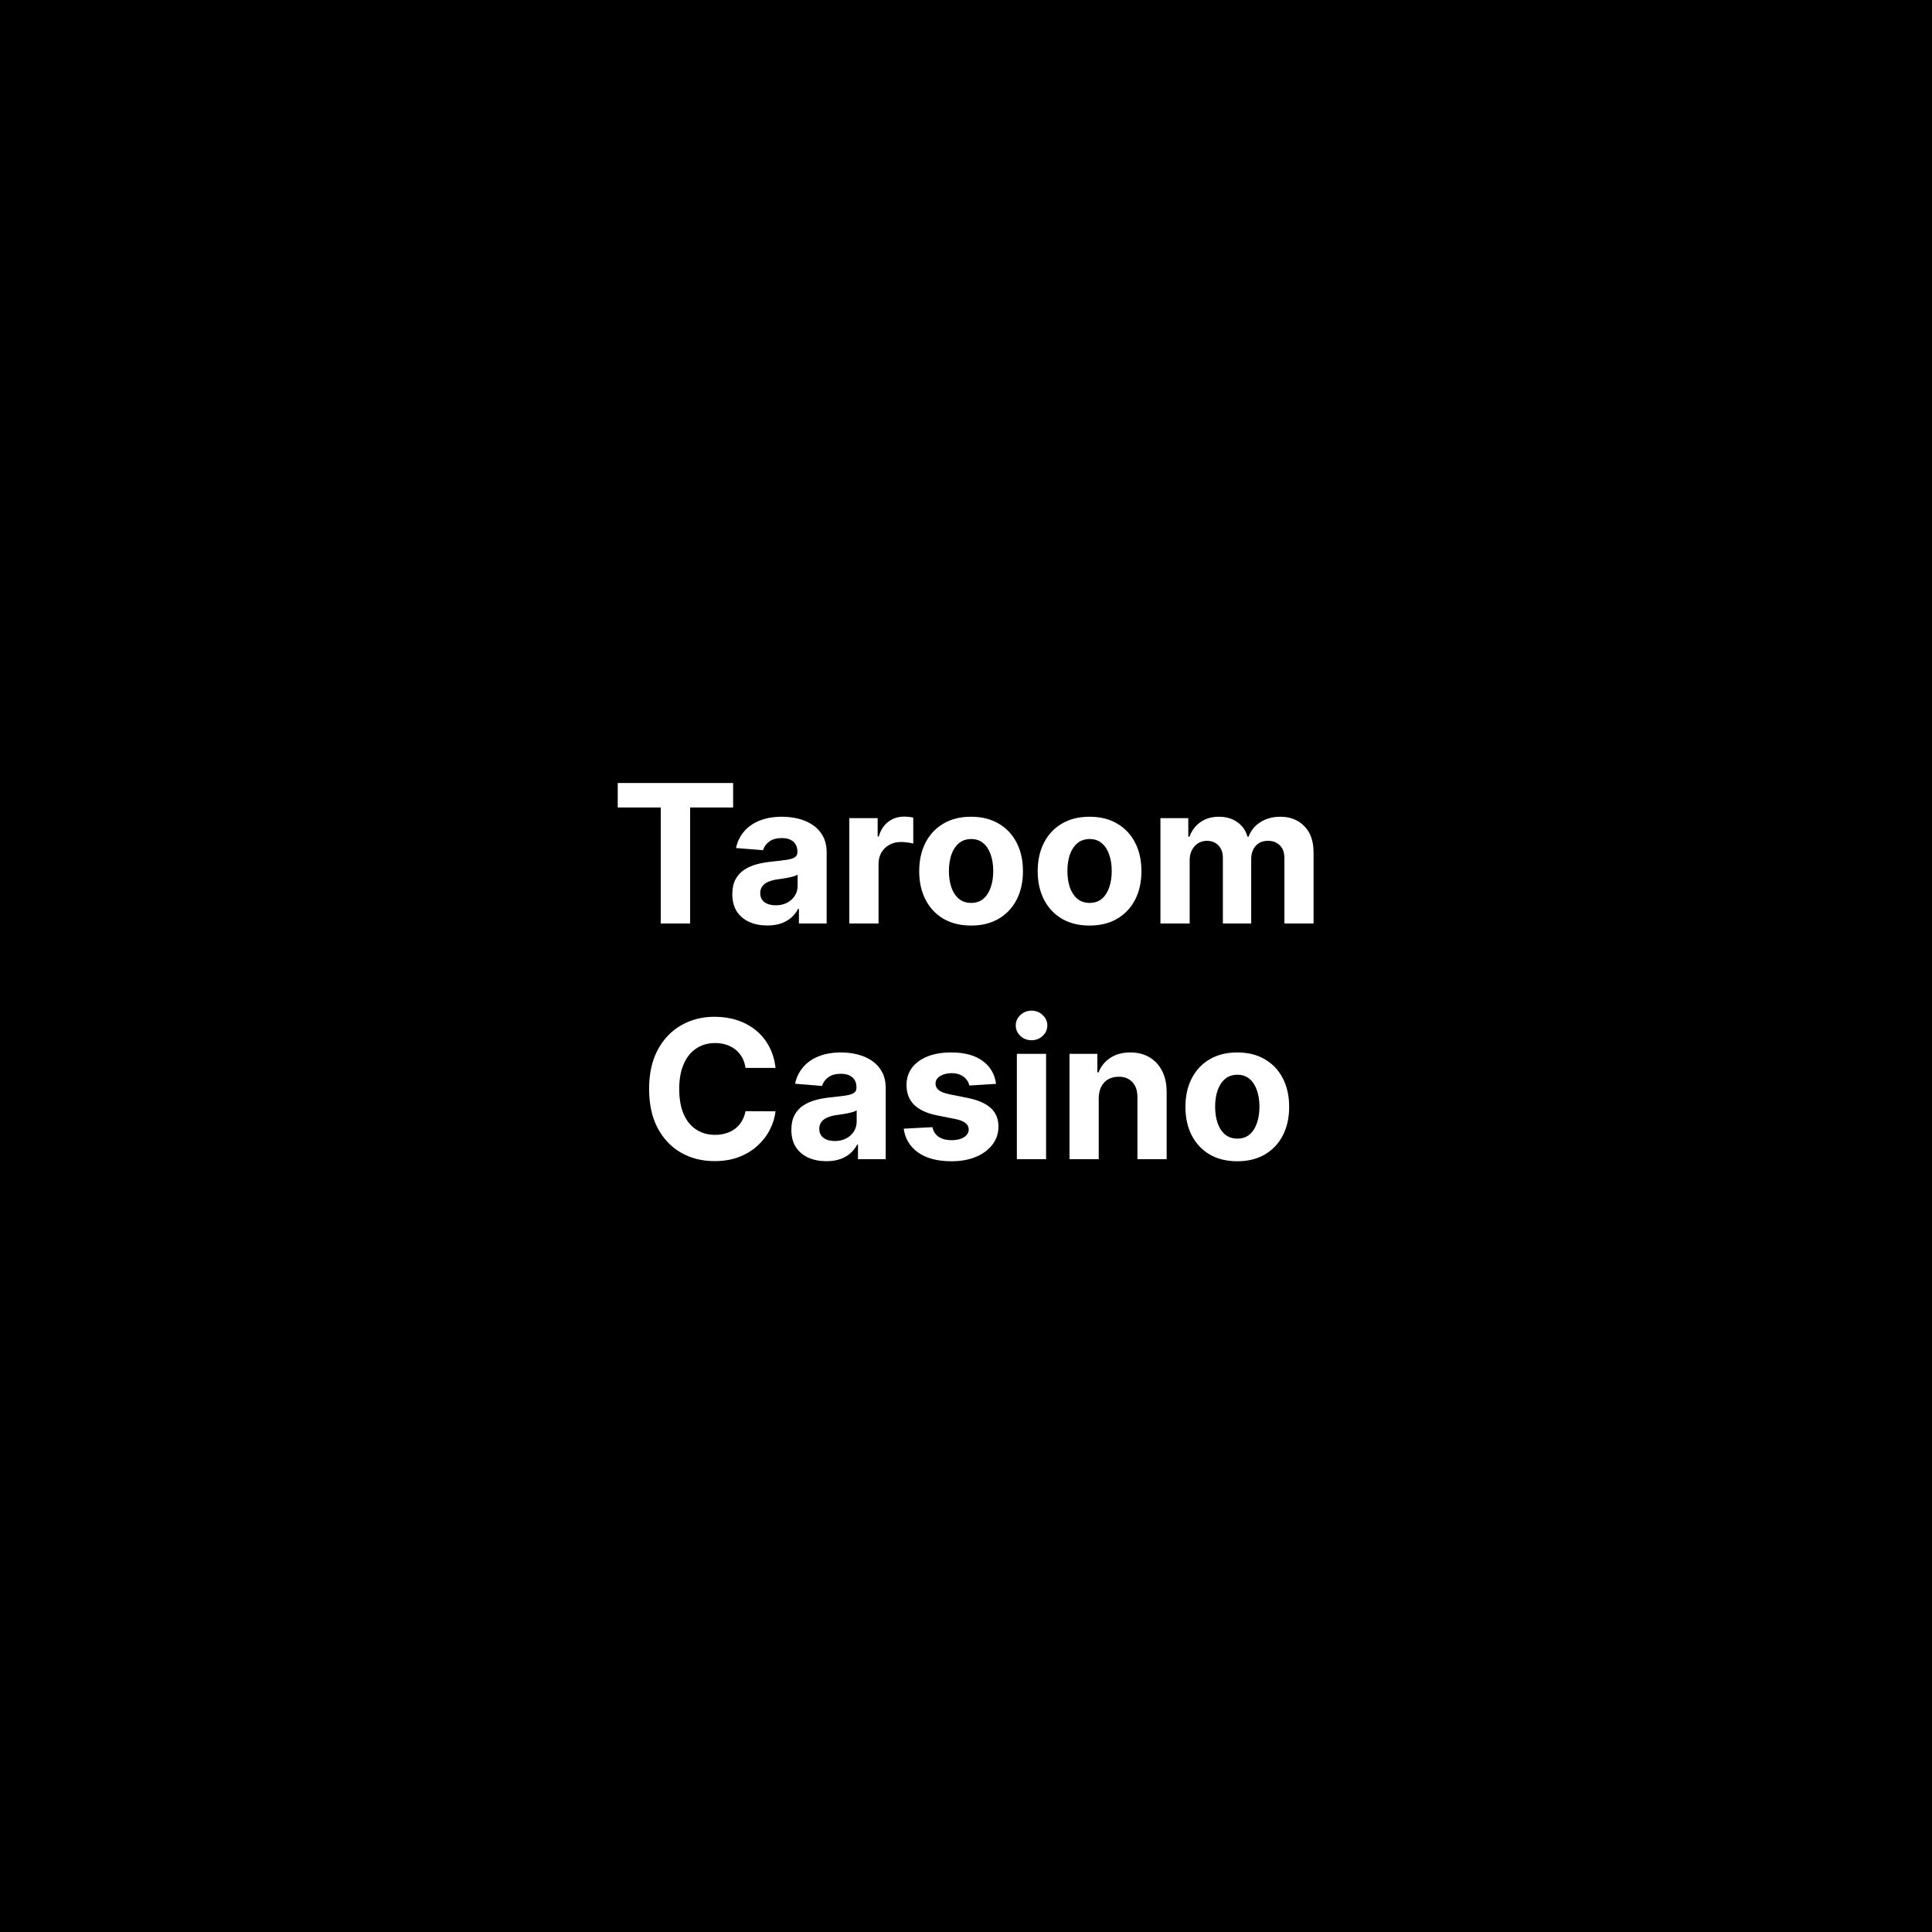<?xml version="1.0" encoding="UTF-8"?> <svg xmlns="http://www.w3.org/2000/svg" width="500" height="500" viewBox="0 0 500 500" fill="none"><rect width="500" height="500" fill="black"></rect><path d="M159.868 208.975V202.636H189.733V208.975H178.601V239H171.001V208.975H159.868ZM198.576 239.515C196.836 239.515 195.285 239.213 193.924 238.609C192.562 237.994 191.485 237.088 190.692 235.893C189.911 234.685 189.52 233.182 189.52 231.383C189.52 229.868 189.799 228.595 190.355 227.565C190.911 226.536 191.669 225.707 192.628 225.08C193.586 224.452 194.675 223.979 195.895 223.659C197.126 223.339 198.416 223.115 199.765 222.984C201.352 222.819 202.63 222.665 203.601 222.523C204.571 222.369 205.276 222.144 205.714 221.848C206.151 221.552 206.37 221.114 206.37 220.534V220.428C206.37 219.303 206.015 218.433 205.305 217.817C204.607 217.202 203.612 216.894 202.322 216.894C200.961 216.894 199.878 217.196 199.073 217.8C198.268 218.392 197.735 219.137 197.475 220.037L190.479 219.469C190.834 217.812 191.533 216.379 192.574 215.172C193.616 213.953 194.959 213.018 196.605 212.366C198.262 211.704 200.18 211.372 202.358 211.372C203.873 211.372 205.323 211.55 206.708 211.905C208.105 212.26 209.342 212.81 210.419 213.556C211.508 214.302 212.366 215.261 212.993 216.433C213.621 217.593 213.934 218.983 213.934 220.605V239H206.761V235.218H206.548C206.11 236.07 205.524 236.822 204.79 237.473C204.056 238.112 203.174 238.615 202.145 238.982C201.115 239.337 199.925 239.515 198.576 239.515ZM200.742 234.295C201.855 234.295 202.837 234.076 203.689 233.638C204.542 233.188 205.21 232.584 205.696 231.827C206.181 231.069 206.424 230.211 206.424 229.252V226.358C206.187 226.512 205.861 226.654 205.447 226.784C205.045 226.902 204.589 227.015 204.08 227.121C203.571 227.216 203.062 227.305 202.553 227.388C202.044 227.459 201.582 227.524 201.168 227.583C200.28 227.713 199.505 227.92 198.842 228.205C198.179 228.489 197.664 228.873 197.297 229.359C196.93 229.832 196.747 230.424 196.747 231.134C196.747 232.164 197.12 232.951 197.866 233.496C198.623 234.028 199.582 234.295 200.742 234.295ZM219.803 239V211.727H227.136V216.486H227.42C227.917 214.793 228.752 213.515 229.923 212.651C231.095 211.775 232.445 211.337 233.972 211.337C234.35 211.337 234.759 211.36 235.197 211.408C235.635 211.455 236.02 211.52 236.351 211.603V218.315C235.996 218.208 235.505 218.113 234.877 218.031C234.25 217.948 233.676 217.906 233.155 217.906C232.042 217.906 231.048 218.149 230.172 218.634C229.308 219.108 228.621 219.771 228.112 220.623C227.615 221.475 227.367 222.458 227.367 223.57V239H219.803ZM251.315 239.533C248.556 239.533 246.171 238.947 244.159 237.775C242.159 236.591 240.614 234.946 239.525 232.839C238.436 230.72 237.891 228.264 237.891 225.47C237.891 222.653 238.436 220.191 239.525 218.084C240.614 215.965 242.159 214.32 244.159 213.148C246.171 211.964 248.556 211.372 251.315 211.372C254.073 211.372 256.452 211.964 258.452 213.148C260.465 214.32 262.015 215.965 263.104 218.084C264.193 220.191 264.738 222.653 264.738 225.47C264.738 228.264 264.193 230.72 263.104 232.839C262.015 234.946 260.465 236.591 258.452 237.775C256.452 238.947 254.073 239.533 251.315 239.533ZM251.35 233.673C252.605 233.673 253.652 233.318 254.493 232.608C255.333 231.886 255.967 230.903 256.393 229.661C256.831 228.418 257.05 227.003 257.05 225.417C257.05 223.831 256.831 222.416 256.393 221.173C255.967 219.93 255.333 218.948 254.493 218.226C253.652 217.504 252.605 217.143 251.35 217.143C250.083 217.143 249.018 217.504 248.154 218.226C247.302 218.948 246.657 219.93 246.219 221.173C245.793 222.416 245.579 223.831 245.579 225.417C245.579 227.003 245.793 228.418 246.219 229.661C246.657 230.903 247.302 231.886 248.154 232.608C249.018 233.318 250.083 233.673 251.35 233.673ZM281.979 239.533C279.221 239.533 276.835 238.947 274.823 237.775C272.823 236.591 271.278 234.946 270.189 232.839C269.1 230.72 268.555 228.264 268.555 225.47C268.555 222.653 269.1 220.191 270.189 218.084C271.278 215.965 272.823 214.32 274.823 213.148C276.835 211.964 279.221 211.372 281.979 211.372C284.737 211.372 287.116 211.964 289.116 213.148C291.129 214.32 292.679 215.965 293.768 218.084C294.857 220.191 295.402 222.653 295.402 225.47C295.402 228.264 294.857 230.72 293.768 232.839C292.679 234.946 291.129 236.591 289.116 237.775C287.116 238.947 284.737 239.533 281.979 239.533ZM282.014 233.673C283.269 233.673 284.316 233.318 285.157 232.608C285.997 231.886 286.631 230.903 287.057 229.661C287.495 228.418 287.714 227.003 287.714 225.417C287.714 223.831 287.495 222.416 287.057 221.173C286.631 219.93 285.997 218.948 285.157 218.226C284.316 217.504 283.269 217.143 282.014 217.143C280.748 217.143 279.682 217.504 278.818 218.226C277.966 218.948 277.321 219.93 276.883 221.173C276.457 222.416 276.244 223.831 276.244 225.417C276.244 227.003 276.457 228.418 276.883 229.661C277.321 230.903 277.966 231.886 278.818 232.608C279.682 233.318 280.748 233.673 282.014 233.673ZM300.32 239V211.727H307.529V216.539H307.849C308.417 214.941 309.364 213.68 310.69 212.757C312.015 211.834 313.601 211.372 315.448 211.372C317.318 211.372 318.91 211.84 320.224 212.775C321.538 213.698 322.414 214.953 322.852 216.539H323.136C323.693 214.977 324.699 213.728 326.155 212.793C327.623 211.846 329.357 211.372 331.357 211.372C333.902 211.372 335.968 212.183 337.554 213.805C339.152 215.415 339.951 217.699 339.951 220.658V239H332.405V222.15C332.405 220.635 332.002 219.498 331.197 218.741C330.392 217.983 329.386 217.604 328.179 217.604C326.806 217.604 325.735 218.042 324.965 218.918C324.196 219.782 323.811 220.925 323.811 222.345V239H316.478V221.99C316.478 220.652 316.093 219.587 315.324 218.794C314.566 218.001 313.566 217.604 312.323 217.604C311.483 217.604 310.725 217.817 310.05 218.244C309.387 218.658 308.861 219.244 308.47 220.001C308.079 220.747 307.884 221.623 307.884 222.629V239H300.32ZM200.711 276.367H192.934C192.792 275.361 192.502 274.467 192.064 273.686C191.626 272.893 191.064 272.218 190.377 271.662C189.69 271.106 188.897 270.679 187.998 270.384C187.11 270.088 186.145 269.94 185.104 269.94C183.222 269.94 181.582 270.407 180.185 271.342C178.789 272.266 177.705 273.615 176.936 275.391C176.167 277.154 175.782 279.297 175.782 281.818C175.782 284.411 176.167 286.589 176.936 288.352C177.717 290.116 178.806 291.448 180.203 292.347C181.6 293.247 183.216 293.697 185.05 293.697C186.08 293.697 187.033 293.561 187.909 293.288C188.797 293.016 189.584 292.62 190.271 292.099C190.957 291.566 191.525 290.921 191.975 290.163C192.437 289.406 192.756 288.542 192.934 287.571L200.711 287.607C200.51 289.276 200.007 290.885 199.202 292.436C198.409 293.975 197.337 295.354 195.988 296.573C194.65 297.781 193.052 298.739 191.194 299.45C189.347 300.148 187.258 300.497 184.926 300.497C181.683 300.497 178.783 299.763 176.226 298.295C173.681 296.828 171.668 294.703 170.189 291.921C168.721 289.139 167.987 285.772 167.987 281.818C167.987 277.853 168.733 274.479 170.224 271.697C171.716 268.916 173.74 266.797 176.297 265.341C178.854 263.873 181.73 263.139 184.926 263.139C187.033 263.139 188.986 263.435 190.785 264.027C192.597 264.619 194.2 265.483 195.597 266.619C196.994 267.744 198.13 269.123 199.006 270.756C199.894 272.39 200.462 274.26 200.711 276.367ZM213.859 300.515C212.119 300.515 210.568 300.213 209.207 299.609C207.846 298.994 206.768 298.088 205.975 296.893C205.194 295.685 204.804 294.182 204.804 292.383C204.804 290.868 205.082 289.595 205.638 288.565C206.194 287.536 206.952 286.707 207.911 286.08C208.87 285.452 209.959 284.979 211.178 284.659C212.409 284.339 213.699 284.115 215.049 283.984C216.635 283.819 217.913 283.665 218.884 283.523C219.854 283.369 220.559 283.144 220.997 282.848C221.435 282.552 221.654 282.114 221.654 281.534V281.428C221.654 280.303 221.299 279.433 220.588 278.817C219.89 278.202 218.896 277.894 217.605 277.894C216.244 277.894 215.161 278.196 214.356 278.8C213.551 279.392 213.018 280.137 212.758 281.037L205.762 280.469C206.117 278.812 206.816 277.379 207.858 276.172C208.899 274.953 210.243 274.018 211.888 273.366C213.545 272.704 215.463 272.372 217.641 272.372C219.156 272.372 220.606 272.55 221.991 272.905C223.388 273.26 224.625 273.81 225.702 274.556C226.791 275.302 227.649 276.261 228.277 277.433C228.904 278.593 229.218 279.983 229.218 281.605V300H222.044V296.218H221.831C221.393 297.07 220.807 297.822 220.073 298.473C219.34 299.112 218.458 299.615 217.428 299.982C216.398 300.337 215.208 300.515 213.859 300.515ZM216.025 295.295C217.138 295.295 218.12 295.076 218.973 294.638C219.825 294.188 220.494 293.584 220.979 292.827C221.464 292.069 221.707 291.211 221.707 290.252V287.358C221.47 287.512 221.145 287.654 220.73 287.784C220.328 287.902 219.872 288.015 219.363 288.121C218.854 288.216 218.345 288.305 217.836 288.388C217.327 288.459 216.866 288.524 216.451 288.583C215.563 288.713 214.788 288.92 214.125 289.205C213.462 289.489 212.947 289.873 212.581 290.359C212.214 290.832 212.03 291.424 212.03 292.134C212.03 293.164 212.403 293.951 213.149 294.496C213.906 295.028 214.865 295.295 216.025 295.295ZM257.778 280.504L250.853 280.93C250.735 280.339 250.48 279.806 250.089 279.332C249.699 278.847 249.184 278.462 248.545 278.178C247.917 277.882 247.166 277.734 246.29 277.734C245.118 277.734 244.129 277.983 243.324 278.48C242.52 278.965 242.117 279.616 242.117 280.433C242.117 281.084 242.378 281.635 242.898 282.085C243.419 282.534 244.313 282.895 245.579 283.168L250.516 284.162C253.167 284.706 255.144 285.582 256.446 286.79C257.748 287.997 258.399 289.583 258.399 291.548C258.399 293.336 257.872 294.904 256.819 296.254C255.777 297.603 254.345 298.656 252.522 299.414C250.711 300.16 248.622 300.533 246.254 300.533C242.644 300.533 239.767 299.781 237.625 298.278C235.494 296.763 234.245 294.703 233.878 292.099L241.318 291.708C241.543 292.809 242.088 293.649 242.952 294.229C243.816 294.798 244.922 295.082 246.272 295.082C247.598 295.082 248.663 294.827 249.468 294.318C250.285 293.797 250.699 293.129 250.711 292.312C250.699 291.625 250.409 291.063 249.841 290.625C249.273 290.175 248.397 289.832 247.213 289.595L242.49 288.654C239.827 288.121 237.844 287.198 236.542 285.884C235.252 284.57 234.606 282.895 234.606 280.859C234.606 279.107 235.08 277.598 236.027 276.332C236.986 275.065 238.329 274.089 240.057 273.402C241.797 272.715 243.833 272.372 246.165 272.372C249.61 272.372 252.321 273.1 254.297 274.556C256.286 276.012 257.446 277.995 257.778 280.504ZM263.162 300V272.727H270.726V300H263.162ZM266.962 269.212C265.837 269.212 264.872 268.839 264.068 268.093C263.274 267.335 262.878 266.43 262.878 265.376C262.878 264.335 263.274 263.441 264.068 262.695C264.872 261.938 265.837 261.559 266.962 261.559C268.086 261.559 269.045 261.938 269.838 262.695C270.643 263.441 271.046 264.335 271.046 265.376C271.046 266.43 270.643 267.335 269.838 268.093C269.045 268.839 268.086 269.212 266.962 269.212ZM284.349 284.233V300H276.785V272.727H283.994V277.539H284.313C284.917 275.953 285.929 274.698 287.35 273.775C288.77 272.84 290.492 272.372 292.517 272.372C294.411 272.372 296.062 272.786 297.47 273.615C298.879 274.444 299.974 275.627 300.755 277.166C301.536 278.693 301.927 280.516 301.927 282.635V300H294.363V283.984C294.375 282.315 293.949 281.013 293.085 280.078C292.221 279.131 291.031 278.658 289.516 278.658C288.498 278.658 287.598 278.877 286.817 279.315C286.048 279.753 285.444 280.392 285.006 281.232C284.58 282.061 284.361 283.061 284.349 284.233ZM320.211 300.533C317.453 300.533 315.068 299.947 313.055 298.775C311.055 297.591 309.51 295.946 308.421 293.839C307.332 291.72 306.788 289.264 306.788 286.47C306.788 283.653 307.332 281.191 308.421 279.084C309.51 276.965 311.055 275.32 313.055 274.148C315.068 272.964 317.453 272.372 320.211 272.372C322.969 272.372 325.348 272.964 327.349 274.148C329.361 275.32 330.912 276.965 332.001 279.084C333.09 281.191 333.634 283.653 333.634 286.47C333.634 289.264 333.09 291.72 332.001 293.839C330.912 295.946 329.361 297.591 327.349 298.775C325.348 299.947 322.969 300.533 320.211 300.533ZM320.247 294.673C321.501 294.673 322.549 294.318 323.389 293.608C324.23 292.886 324.863 291.903 325.289 290.661C325.727 289.418 325.946 288.003 325.946 286.417C325.946 284.831 325.727 283.416 325.289 282.173C324.863 280.93 324.23 279.948 323.389 279.226C322.549 278.504 321.501 278.143 320.247 278.143C318.98 278.143 317.915 278.504 317.051 279.226C316.198 279.948 315.553 280.93 315.115 282.173C314.689 283.416 314.476 284.831 314.476 286.417C314.476 288.003 314.689 289.418 315.115 290.661C315.553 291.903 316.198 292.886 317.051 293.608C317.915 294.318 318.98 294.673 320.247 294.673Z" fill="white"></path></svg> 